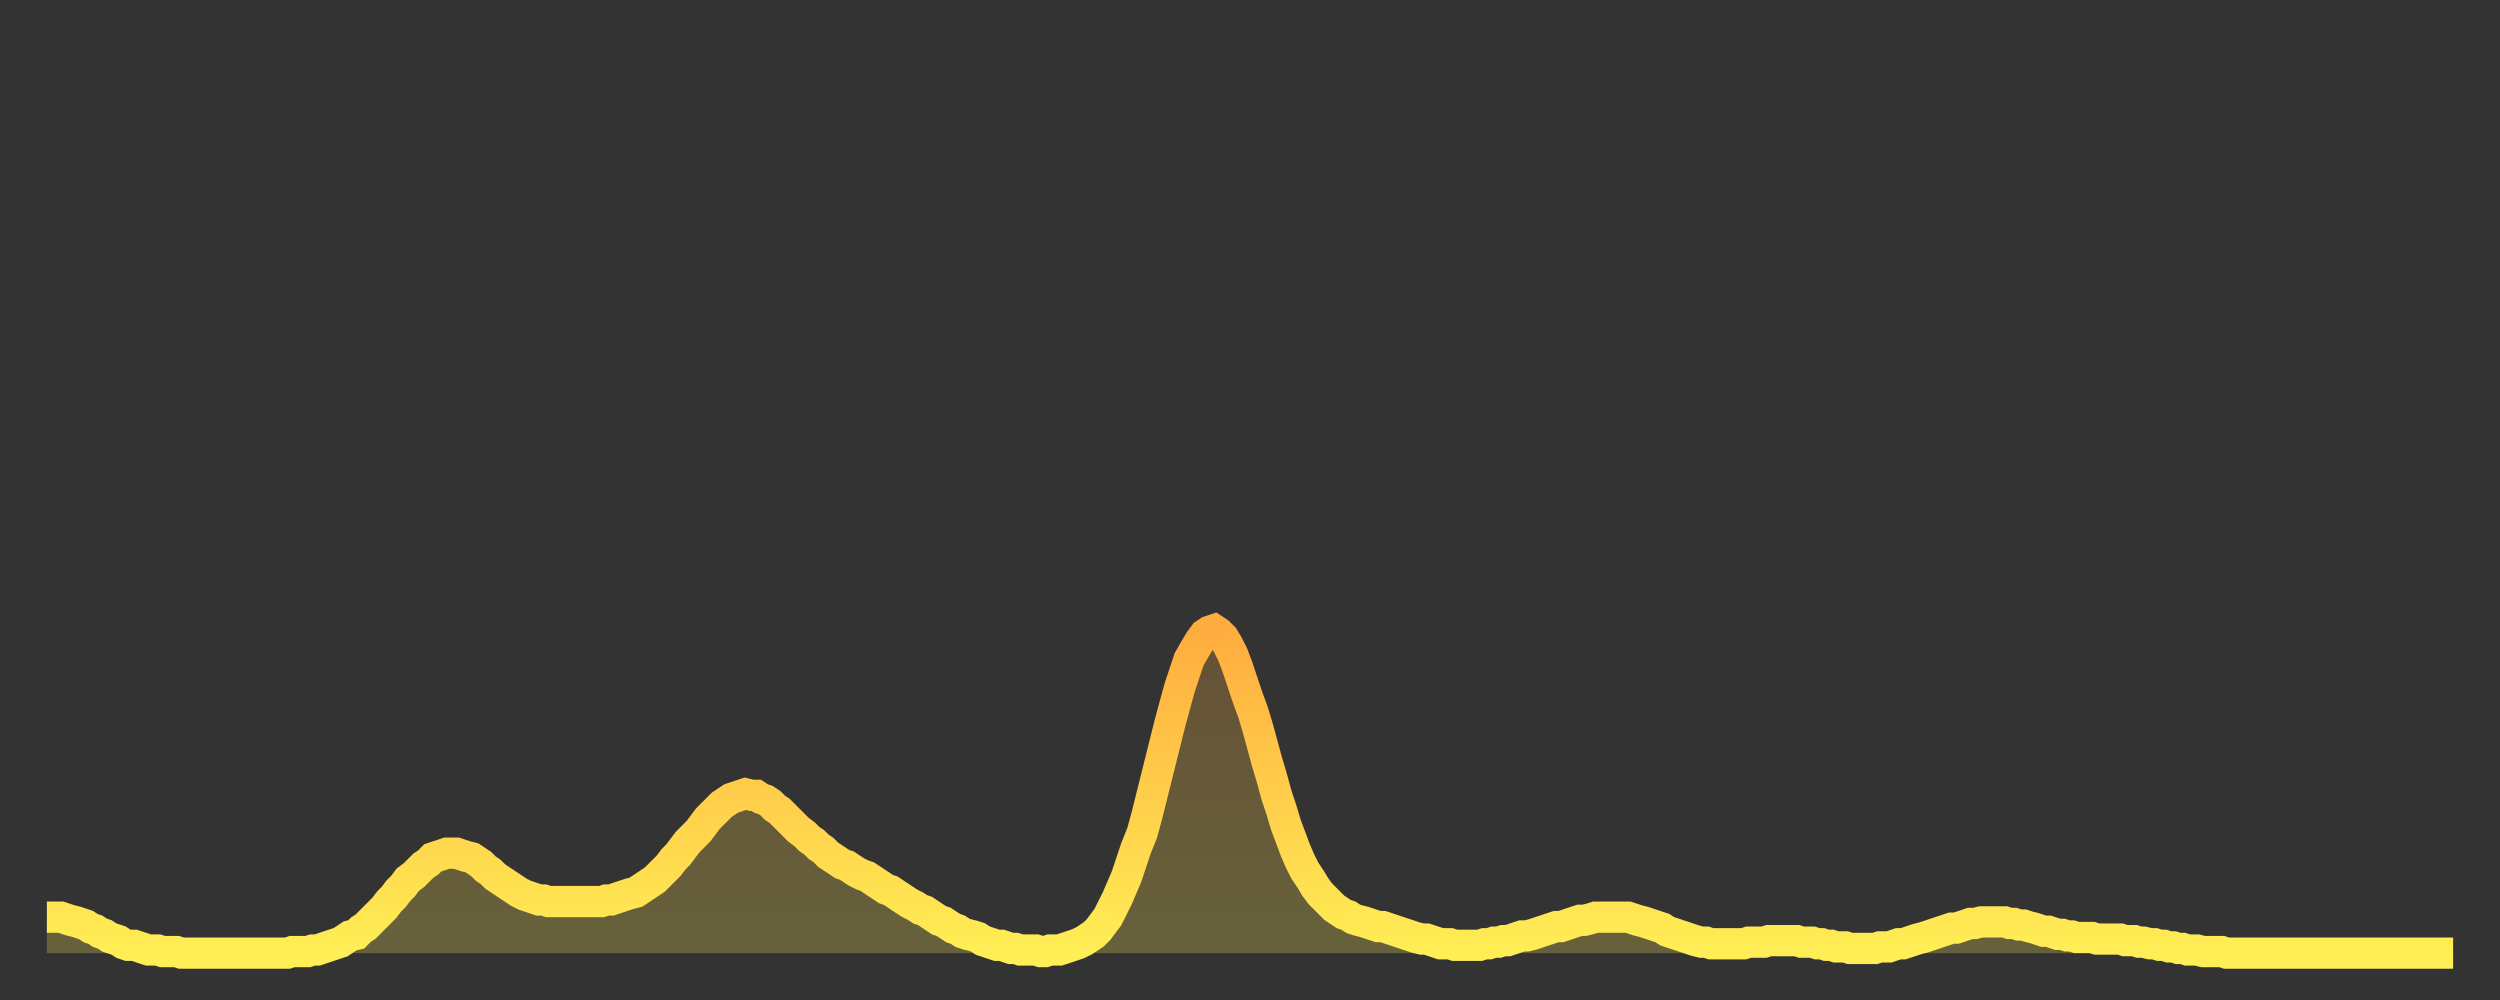 <?xml version="1.0" encoding="utf-8" ?>
<svg baseProfile="full" height="64" version="1.1" width="160" xmlns="http://www.w3.org/2000/svg" xmlns:ev="http://www.w3.org/2001/xml-events" xmlns:xlink="http://www.w3.org/1999/xlink"><rect width="100%" height="100%" fill="#333333" stroke="none"/><defs><linearGradient id="id2043356" x1="0" x2="0" y1="0" y2="1"><stop offset="0%" stop-color="#ffac3f" /><stop offset="50%" stop-color="#ffcd4a" /><stop offset="100%" stop-color="#ffee55" /></linearGradient></defs><g transform="translate(3,3)"><g><path d="M 0.0 55.7 0.3 55.7 0.6 55.7 0.9 55.7 1.2 55.8 1.5 55.9 1.9 56.0 2.2 56.1 2.5 56.2 2.8 56.4 3.1 56.5 3.4 56.7 3.7 56.8 4.0 57.0 4.3 57.1 4.6 57.2 4.9 57.4 5.2 57.5 5.6 57.5 5.9 57.6 6.2 57.7 6.5 57.8 6.8 57.8 7.1 57.8 7.4 57.9 7.7 57.9 8.0 57.9 8.3 57.9 8.6 58.0 8.9 58.0 9.3 58.0 9.6 58.0 9.9 58.0 10.2 58.0 10.5 58.0 10.8 58.0 11.1 58.0 11.4 58.0 11.7 58.0 12.0 58.0 12.3 58.0 12.7 58.0 13.0 58.0 13.3 58.0 13.6 58.0 13.9 58.0 14.2 58.0 14.5 58.0 14.8 58.0 15.1 58.0 15.4 58.0 15.7 57.9 16.0 57.9 16.4 57.9 16.7 57.9 17.0 57.8 17.3 57.8 17.6 57.7 17.9 57.6 18.2 57.5 18.5 57.4 18.8 57.3 19.1 57.1 19.4 56.9 19.8 56.8 20.1 56.5 20.4 56.3 20.7 56.0 21.0 55.7 21.3 55.4 21.6 55.1 21.9 54.7 22.2 54.4 22.5 54.0 22.8 53.7 23.1 53.3 23.5 53.0 23.8 52.7 24.1 52.4 24.4 52.2 24.7 51.9 25.0 51.8 25.3 51.7 25.6 51.6 25.9 51.6 26.2 51.6 26.5 51.7 26.8 51.8 27.2 51.9 27.5 52.1 27.8 52.3 28.1 52.6 28.4 52.8 28.7 53.1 29.0 53.3 29.3 53.5 29.6 53.7 29.9 53.9 30.2 54.1 30.6 54.3 30.9 54.4 31.2 54.5 31.5 54.6 31.8 54.6 32.1 54.7 32.4 54.7 32.7 54.7 33.0 54.7 33.3 54.7 33.6 54.7 33.9 54.7 34.3 54.7 34.6 54.7 34.9 54.7 35.2 54.7 35.5 54.7 35.8 54.6 36.1 54.6 36.4 54.5 36.7 54.4 37.0 54.3 37.3 54.2 37.7 54.1 38.0 53.9 38.3 53.7 38.6 53.5 38.9 53.3 39.2 53.0 39.5 52.7 39.8 52.4 40.1 52.0 40.4 51.7 40.7 51.3 41.0 50.9 41.4 50.5 41.7 50.2 42.0 49.8 42.3 49.4 42.6 49.1 42.9 48.8 43.2 48.5 43.5 48.3 43.8 48.1 44.1 48.0 44.4 47.9 44.7 47.8 45.1 47.9 45.4 47.9 45.7 48.1 46.0 48.2 46.3 48.4 46.6 48.7 46.9 48.9 47.2 49.2 47.5 49.5 47.8 49.8 48.1 50.1 48.5 50.4 48.8 50.7 49.1 50.9 49.4 51.2 49.7 51.4 50.0 51.7 50.3 51.9 50.6 52.1 50.9 52.3 51.2 52.4 51.5 52.6 51.8 52.8 52.2 53.0 52.5 53.1 52.8 53.3 53.1 53.5 53.4 53.7 53.7 53.9 54.0 54.0 54.3 54.2 54.6 54.4 54.9 54.6 55.2 54.8 55.6 55.0 55.9 55.2 56.2 55.3 56.5 55.5 56.8 55.7 57.1 55.9 57.4 56.0 57.7 56.2 58.0 56.4 58.3 56.5 58.6 56.7 58.9 56.8 59.3 56.9 59.6 57.0 59.9 57.2 60.2 57.3 60.5 57.4 60.8 57.5 61.1 57.5 61.4 57.6 61.7 57.7 62.0 57.7 62.3 57.8 62.6 57.8 63.0 57.8 63.3 57.8 63.6 57.9 63.9 57.9 64.2 57.8 64.5 57.8 64.8 57.8 65.1 57.7 65.4 57.6 65.7 57.5 66.0 57.4 66.4 57.2 66.7 57.0 67.0 56.8 67.3 56.5 67.6 56.1 67.9 55.7 68.2 55.1 68.5 54.5 68.8 53.8 69.1 53.1 69.4 52.2 69.7 51.3 70.1 50.3 70.4 49.2 70.7 48.0 71.0 46.8 71.3 45.6 71.6 44.4 71.9 43.2 72.2 42.1 72.5 41.0 72.8 40.1 73.1 39.2 73.5 38.5 73.8 38.0 74.1 37.6 74.4 37.4 74.7 37.3 75.0 37.5 75.3 37.8 75.6 38.3 75.9 38.9 76.2 39.7 76.5 40.6 76.8 41.5 77.2 42.6 77.5 43.6 77.8 44.7 78.1 45.8 78.4 46.8 78.7 47.9 79.0 48.8 79.3 49.8 79.6 50.6 79.9 51.4 80.2 52.1 80.5 52.7 80.9 53.3 81.2 53.8 81.5 54.2 81.8 54.5 82.1 54.8 82.4 55.1 82.7 55.3 83.0 55.5 83.3 55.6 83.6 55.8 83.9 55.9 84.3 56.0 84.6 56.1 84.9 56.2 85.2 56.3 85.5 56.3 85.8 56.4 86.1 56.5 86.4 56.6 86.7 56.7 87.0 56.8 87.3 56.9 87.6 57.0 88.0 57.1 88.3 57.1 88.6 57.2 88.9 57.3 89.2 57.4 89.5 57.4 89.8 57.4 90.1 57.5 90.4 57.5 90.7 57.5 91.0 57.5 91.4 57.5 91.7 57.5 92.0 57.4 92.3 57.4 92.6 57.3 92.9 57.3 93.2 57.2 93.5 57.2 93.8 57.1 94.1 57.0 94.4 56.9 94.7 56.9 95.1 56.8 95.4 56.7 95.7 56.6 96.0 56.5 96.3 56.4 96.6 56.3 96.9 56.3 97.2 56.2 97.5 56.1 97.8 56.0 98.1 55.9 98.4 55.9 98.8 55.8 99.1 55.7 99.4 55.7 99.7 55.7 100.0 55.7 100.3 55.7 100.6 55.7 100.9 55.7 101.2 55.7 101.5 55.8 101.8 55.9 102.2 56.0 102.5 56.1 102.8 56.2 103.1 56.3 103.4 56.4 103.7 56.6 104.0 56.7 104.3 56.8 104.6 56.9 104.9 57.0 105.2 57.1 105.5 57.2 105.9 57.3 106.2 57.3 106.5 57.4 106.8 57.4 107.1 57.4 107.4 57.4 107.7 57.4 108.0 57.4 108.3 57.4 108.6 57.4 108.9 57.3 109.3 57.3 109.6 57.3 109.9 57.3 110.2 57.2 110.5 57.2 110.8 57.2 111.1 57.2 111.4 57.2 111.7 57.2 112.0 57.2 112.3 57.3 112.6 57.3 113.0 57.3 113.3 57.4 113.6 57.4 113.9 57.5 114.2 57.5 114.5 57.6 114.8 57.6 115.1 57.6 115.4 57.7 115.7 57.7 116.0 57.7 116.3 57.7 116.7 57.7 117.0 57.7 117.3 57.6 117.6 57.6 117.9 57.6 118.2 57.5 118.5 57.4 118.8 57.4 119.1 57.3 119.4 57.2 119.7 57.1 120.1 57.0 120.4 56.9 120.7 56.8 121.0 56.7 121.3 56.6 121.6 56.5 121.9 56.4 122.2 56.4 122.5 56.3 122.8 56.2 123.1 56.1 123.4 56.1 123.8 56.0 124.1 56.0 124.4 56.0 124.7 56.0 125.0 56.0 125.3 56.0 125.6 56.1 125.9 56.1 126.2 56.2 126.5 56.2 126.8 56.3 127.2 56.4 127.5 56.5 127.8 56.6 128.1 56.6 128.4 56.7 128.7 56.8 129.0 56.8 129.3 56.9 129.6 56.9 129.9 57.0 130.2 57.0 130.5 57.0 130.9 57.0 131.2 57.1 131.5 57.1 131.8 57.1 132.1 57.1 132.4 57.1 132.7 57.1 133.0 57.2 133.3 57.2 133.6 57.2 133.9 57.3 134.2 57.3 134.6 57.4 134.9 57.4 135.2 57.5 135.5 57.5 135.8 57.6 136.1 57.6 136.4 57.7 136.7 57.7 137.0 57.8 137.3 57.8 137.6 57.8 138.0 57.9 138.3 57.9 138.6 57.9 138.9 57.9 139.2 57.9 139.5 58.0 139.8 58.0 140.1 58.0 140.4 58.0 140.7 58.0 141.0 58.0 141.3 58.0 141.7 58.0 142.0 58.0 142.3 58.0 142.6 58.0 142.9 58.0 143.2 58.0 143.5 58.0 143.8 58.0 144.1 58.0 144.4 58.0 144.7 58.0 145.1 58.0 145.4 58.0 145.7 58.0 146.0 58.0 146.3 58.0 146.6 58.0 146.9 58.0 147.2 58.0 147.5 58.0 147.8 58.0 148.1 58.0 148.4 58.0 148.8 58.0 149.1 58.0 149.4 58.0 149.7 58.0 150.0 58.0 150.3 58.0 150.6 58.0 150.9 58.0 151.2 58.0 151.5 58.0 151.8 58.0 152.1 58.0 152.5 58.0 152.8 58.0 153.1 58.0 153.4 58.0 153.7 58.0 154.0 58.0" fill="none" id="graph-curve" opacity="1" stroke="url(#id2043356)" stroke-width="2" /><path d="M 0 58 L 0.0 55.7 0.3 55.7 0.6 55.7 0.9 55.7 1.2 55.8 1.5 55.9 1.9 56.0 2.2 56.1 2.5 56.2 2.8 56.4 3.1 56.5 3.4 56.7 3.7 56.8 4.0 57.0 4.3 57.1 4.6 57.2 4.9 57.4 5.2 57.5 5.6 57.5 5.9 57.6 6.2 57.7 6.5 57.8 6.8 57.8 7.1 57.8 7.4 57.9 7.7 57.9 8.0 57.9 8.3 57.9 8.6 58.0 8.9 58.0 9.3 58.0 9.6 58.0 9.9 58.0 10.2 58.0 10.5 58.0 10.8 58.0 11.1 58.0 11.4 58.0 11.7 58.0 12.0 58.0 12.3 58.0 12.7 58.0 13.0 58.0 13.3 58.0 13.6 58.0 13.9 58.0 14.2 58.0 14.5 58.0 14.8 58.0 15.1 58.0 15.4 58.0 15.7 57.9 16.0 57.9 16.4 57.9 16.7 57.9 17.0 57.8 17.3 57.8 17.6 57.7 17.9 57.6 18.2 57.5 18.5 57.4 18.8 57.3 19.1 57.1 19.4 56.9 19.8 56.8 20.1 56.5 20.4 56.3 20.7 56.0 21.0 55.7 21.3 55.4 21.6 55.1 21.9 54.7 22.2 54.4 22.5 54.0 22.8 53.7 23.1 53.3 23.5 53.0 23.8 52.7 24.1 52.4 24.4 52.2 24.7 51.9 25.0 51.8 25.3 51.7 25.6 51.6 25.9 51.6 26.2 51.6 26.5 51.7 26.8 51.8 27.2 51.9 27.5 52.1 27.8 52.3 28.1 52.6 28.4 52.8 28.7 53.1 29.0 53.3 29.3 53.5 29.6 53.7 29.9 53.9 30.2 54.1 30.6 54.3 30.9 54.4 31.2 54.5 31.5 54.6 31.8 54.6 32.1 54.7 32.4 54.7 32.7 54.7 33.0 54.7 33.3 54.7 33.6 54.7 33.9 54.7 34.3 54.7 34.6 54.7 34.9 54.7 35.2 54.7 35.5 54.7 35.8 54.6 36.1 54.6 36.4 54.5 36.7 54.4 37.0 54.3 37.3 54.2 37.7 54.1 38.0 53.9 38.3 53.7 38.6 53.5 38.9 53.3 39.2 53.0 39.5 52.7 39.8 52.4 40.1 52.0 40.4 51.7 40.7 51.3 41.0 50.9 41.4 50.5 41.7 50.2 42.0 49.8 42.3 49.4 42.6 49.1 42.9 48.8 43.2 48.5 43.5 48.3 43.8 48.1 44.1 48.0 44.4 47.9 44.7 47.8 45.1 47.9 45.4 47.9 45.7 48.1 46.0 48.2 46.3 48.4 46.6 48.7 46.9 48.9 47.2 49.2 47.5 49.5 47.8 49.8 48.1 50.1 48.5 50.4 48.8 50.7 49.1 50.9 49.4 51.2 49.7 51.4 50.0 51.7 50.3 51.9 50.6 52.1 50.9 52.3 51.2 52.4 51.5 52.6 51.8 52.8 52.2 53.0 52.5 53.1 52.8 53.3 53.1 53.5 53.4 53.7 53.7 53.9 54.0 54.0 54.3 54.2 54.6 54.4 54.9 54.6 55.2 54.8 55.6 55.0 55.9 55.2 56.2 55.3 56.5 55.5 56.8 55.7 57.1 55.9 57.4 56.0 57.7 56.2 58.0 56.4 58.3 56.5 58.6 56.7 58.9 56.8 59.3 56.9 59.6 57.0 59.9 57.2 60.2 57.3 60.5 57.4 60.8 57.5 61.1 57.5 61.4 57.6 61.7 57.7 62.0 57.7 62.3 57.8 62.6 57.8 63.0 57.8 63.3 57.8 63.6 57.9 63.9 57.9 64.2 57.8 64.5 57.8 64.8 57.8 65.1 57.7 65.4 57.6 65.7 57.5 66.0 57.4 66.4 57.2 66.7 57.0 67.0 56.8 67.3 56.5 67.6 56.1 67.9 55.7 68.2 55.1 68.5 54.5 68.8 53.8 69.1 53.1 69.4 52.2 69.7 51.3 70.1 50.3 70.4 49.2 70.7 48.0 71.0 46.8 71.3 45.6 71.6 44.4 71.9 43.2 72.2 42.1 72.5 41.0 72.8 40.1 73.1 39.2 73.5 38.5 73.8 38.0 74.1 37.6 74.4 37.4 74.7 37.3 75.0 37.5 75.3 37.8 75.6 38.3 75.9 38.9 76.2 39.7 76.5 40.6 76.8 41.5 77.2 42.6 77.5 43.6 77.8 44.7 78.1 45.8 78.4 46.8 78.7 47.9 79.0 48.8 79.3 49.8 79.6 50.6 79.9 51.4 80.2 52.1 80.5 52.7 80.9 53.3 81.2 53.8 81.5 54.2 81.8 54.5 82.1 54.8 82.4 55.1 82.7 55.3 83.0 55.5 83.3 55.6 83.6 55.8 83.9 55.9 84.3 56.0 84.6 56.1 84.9 56.2 85.2 56.3 85.5 56.3 85.8 56.4 86.1 56.5 86.4 56.6 86.7 56.7 87.0 56.8 87.3 56.9 87.6 57.0 88.0 57.1 88.3 57.1 88.6 57.2 88.9 57.3 89.2 57.4 89.5 57.4 89.8 57.4 90.1 57.5 90.4 57.5 90.7 57.5 91.0 57.5 91.4 57.5 91.7 57.5 92.0 57.4 92.3 57.4 92.6 57.3 92.9 57.3 93.2 57.2 93.5 57.2 93.8 57.1 94.1 57.0 94.4 56.9 94.7 56.9 95.1 56.8 95.4 56.7 95.7 56.6 96.0 56.5 96.3 56.4 96.6 56.3 96.9 56.3 97.2 56.2 97.5 56.1 97.8 56.0 98.1 55.9 98.4 55.9 98.8 55.8 99.1 55.7 99.4 55.7 99.7 55.7 100.0 55.7 100.3 55.7 100.6 55.7 100.9 55.7 101.2 55.7 101.5 55.8 101.8 55.9 102.2 56.0 102.5 56.1 102.8 56.2 103.1 56.3 103.4 56.4 103.7 56.6 104.0 56.7 104.3 56.8 104.6 56.9 104.9 57.0 105.2 57.1 105.5 57.2 105.9 57.3 106.2 57.3 106.5 57.4 106.8 57.4 107.1 57.4 107.4 57.4 107.7 57.4 108.0 57.4 108.3 57.4 108.6 57.4 108.9 57.3 109.3 57.3 109.6 57.3 109.9 57.3 110.2 57.2 110.5 57.2 110.8 57.2 111.1 57.2 111.4 57.2 111.7 57.2 112.0 57.2 112.3 57.3 112.6 57.3 113.0 57.3 113.3 57.4 113.6 57.4 113.9 57.5 114.2 57.5 114.5 57.6 114.8 57.6 115.1 57.6 115.4 57.7 115.7 57.7 116.0 57.7 116.3 57.7 116.7 57.7 117.0 57.7 117.3 57.6 117.6 57.6 117.9 57.6 118.2 57.5 118.5 57.4 118.8 57.4 119.1 57.3 119.4 57.2 119.7 57.1 120.1 57.0 120.4 56.9 120.7 56.8 121.0 56.7 121.3 56.6 121.6 56.5 121.9 56.4 122.2 56.4 122.5 56.3 122.8 56.2 123.1 56.1 123.4 56.1 123.8 56.0 124.1 56.0 124.4 56.0 124.7 56.0 125.0 56.0 125.3 56.0 125.6 56.1 125.9 56.1 126.2 56.2 126.5 56.2 126.8 56.3 127.2 56.4 127.5 56.5 127.8 56.6 128.1 56.6 128.4 56.7 128.7 56.8 129.0 56.8 129.3 56.9 129.6 56.9 129.9 57.0 130.2 57.0 130.5 57.0 130.9 57.0 131.2 57.1 131.5 57.1 131.8 57.1 132.1 57.1 132.4 57.1 132.7 57.1 133.0 57.2 133.3 57.2 133.6 57.2 133.9 57.3 134.2 57.3 134.6 57.4 134.9 57.4 135.2 57.5 135.5 57.5 135.8 57.6 136.1 57.6 136.4 57.7 136.7 57.7 137.0 57.8 137.3 57.8 137.6 57.8 138.0 57.9 138.3 57.9 138.6 57.9 138.9 57.9 139.2 57.9 139.5 58.0 139.8 58.0 140.1 58.0 140.4 58.0 140.7 58.0 141.0 58.0 141.3 58.0 141.7 58.0 142.0 58.0 142.3 58.0 142.6 58.0 142.9 58.0 143.2 58.0 143.5 58.0 143.8 58.0 144.1 58.0 144.4 58.0 144.7 58.0 145.1 58.0 145.4 58.0 145.7 58.0 146.0 58.0 146.3 58.0 146.6 58.0 146.9 58.0 147.2 58.0 147.5 58.0 147.8 58.0 148.1 58.0 148.4 58.0 148.8 58.0 149.1 58.0 149.4 58.0 149.7 58.0 150.0 58.0 150.3 58.0 150.6 58.0 150.9 58.0 151.2 58.0 151.5 58.0 151.8 58.0 152.1 58.0 152.5 58.0 152.8 58.0 153.1 58.0 153.4 58.0 153.7 58.0 154.0 58.0 154 58" fill="url(#id2043356)" fill-opacity=".25" id="graph-shadow" /></g></g></svg>